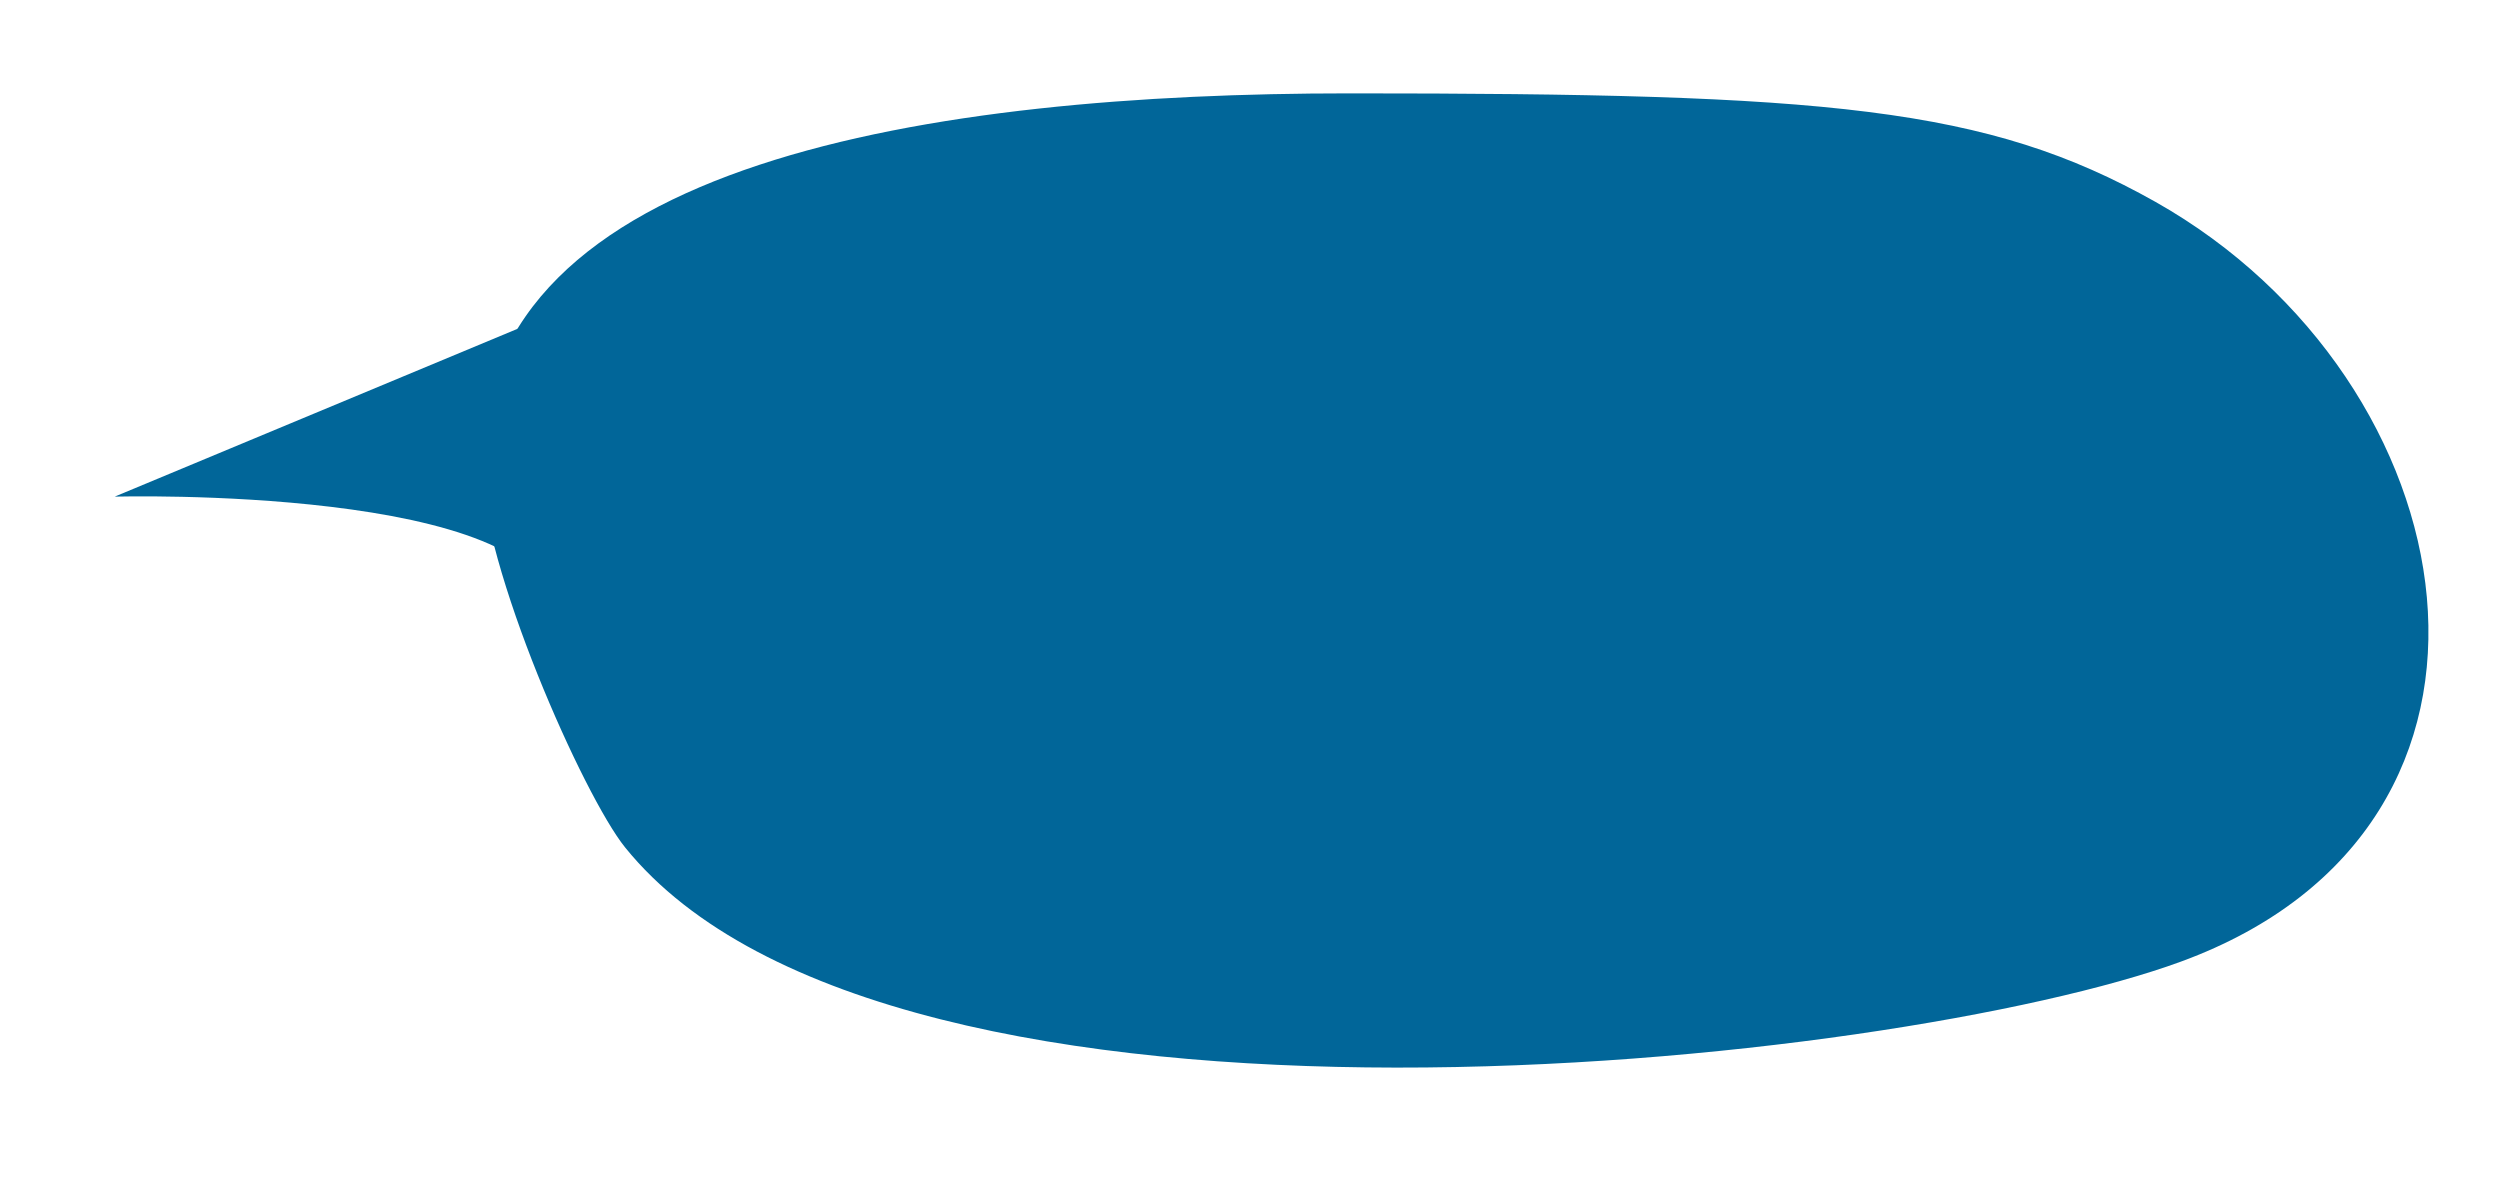<?xml version="1.0" encoding="utf-8"?>
<!-- Generator: Adobe Illustrator 21.0.0, SVG Export Plug-In . SVG Version: 6.00 Build 0)  -->
<svg version="1.1" id="Layer_1" xmlns="http://www.w3.org/2000/svg" xmlns:xlink="http://www.w3.org/1999/xlink" x="0px" y="0px"
	 viewBox="0 0 562.3 267.8" style="enable-background:new 0 0 562.3 267.8;" xml:space="preserve">
<style type="text/css">
	.st0{fill:#016699;}
</style>
<g>
	<path class="st0" d="M303.5,21c107.5,0,143.3,3,181.3,24.4c71.1,40.1,89.8,140.1,5.7,170.9c-64.1,23.5-289.9,48.6-349.9-25.7
		c-9.3-11.5-32.4-63.4-32.4-86.5C108.1,36.2,210,21,303.5,21z"/>
</g>
<path class="st0" d="M125.9,70L25.8,111.7c0,0,96.7-2.6,99.1,26.2C127.3,166.6,125.9,70,125.9,70z"/>
</svg>
